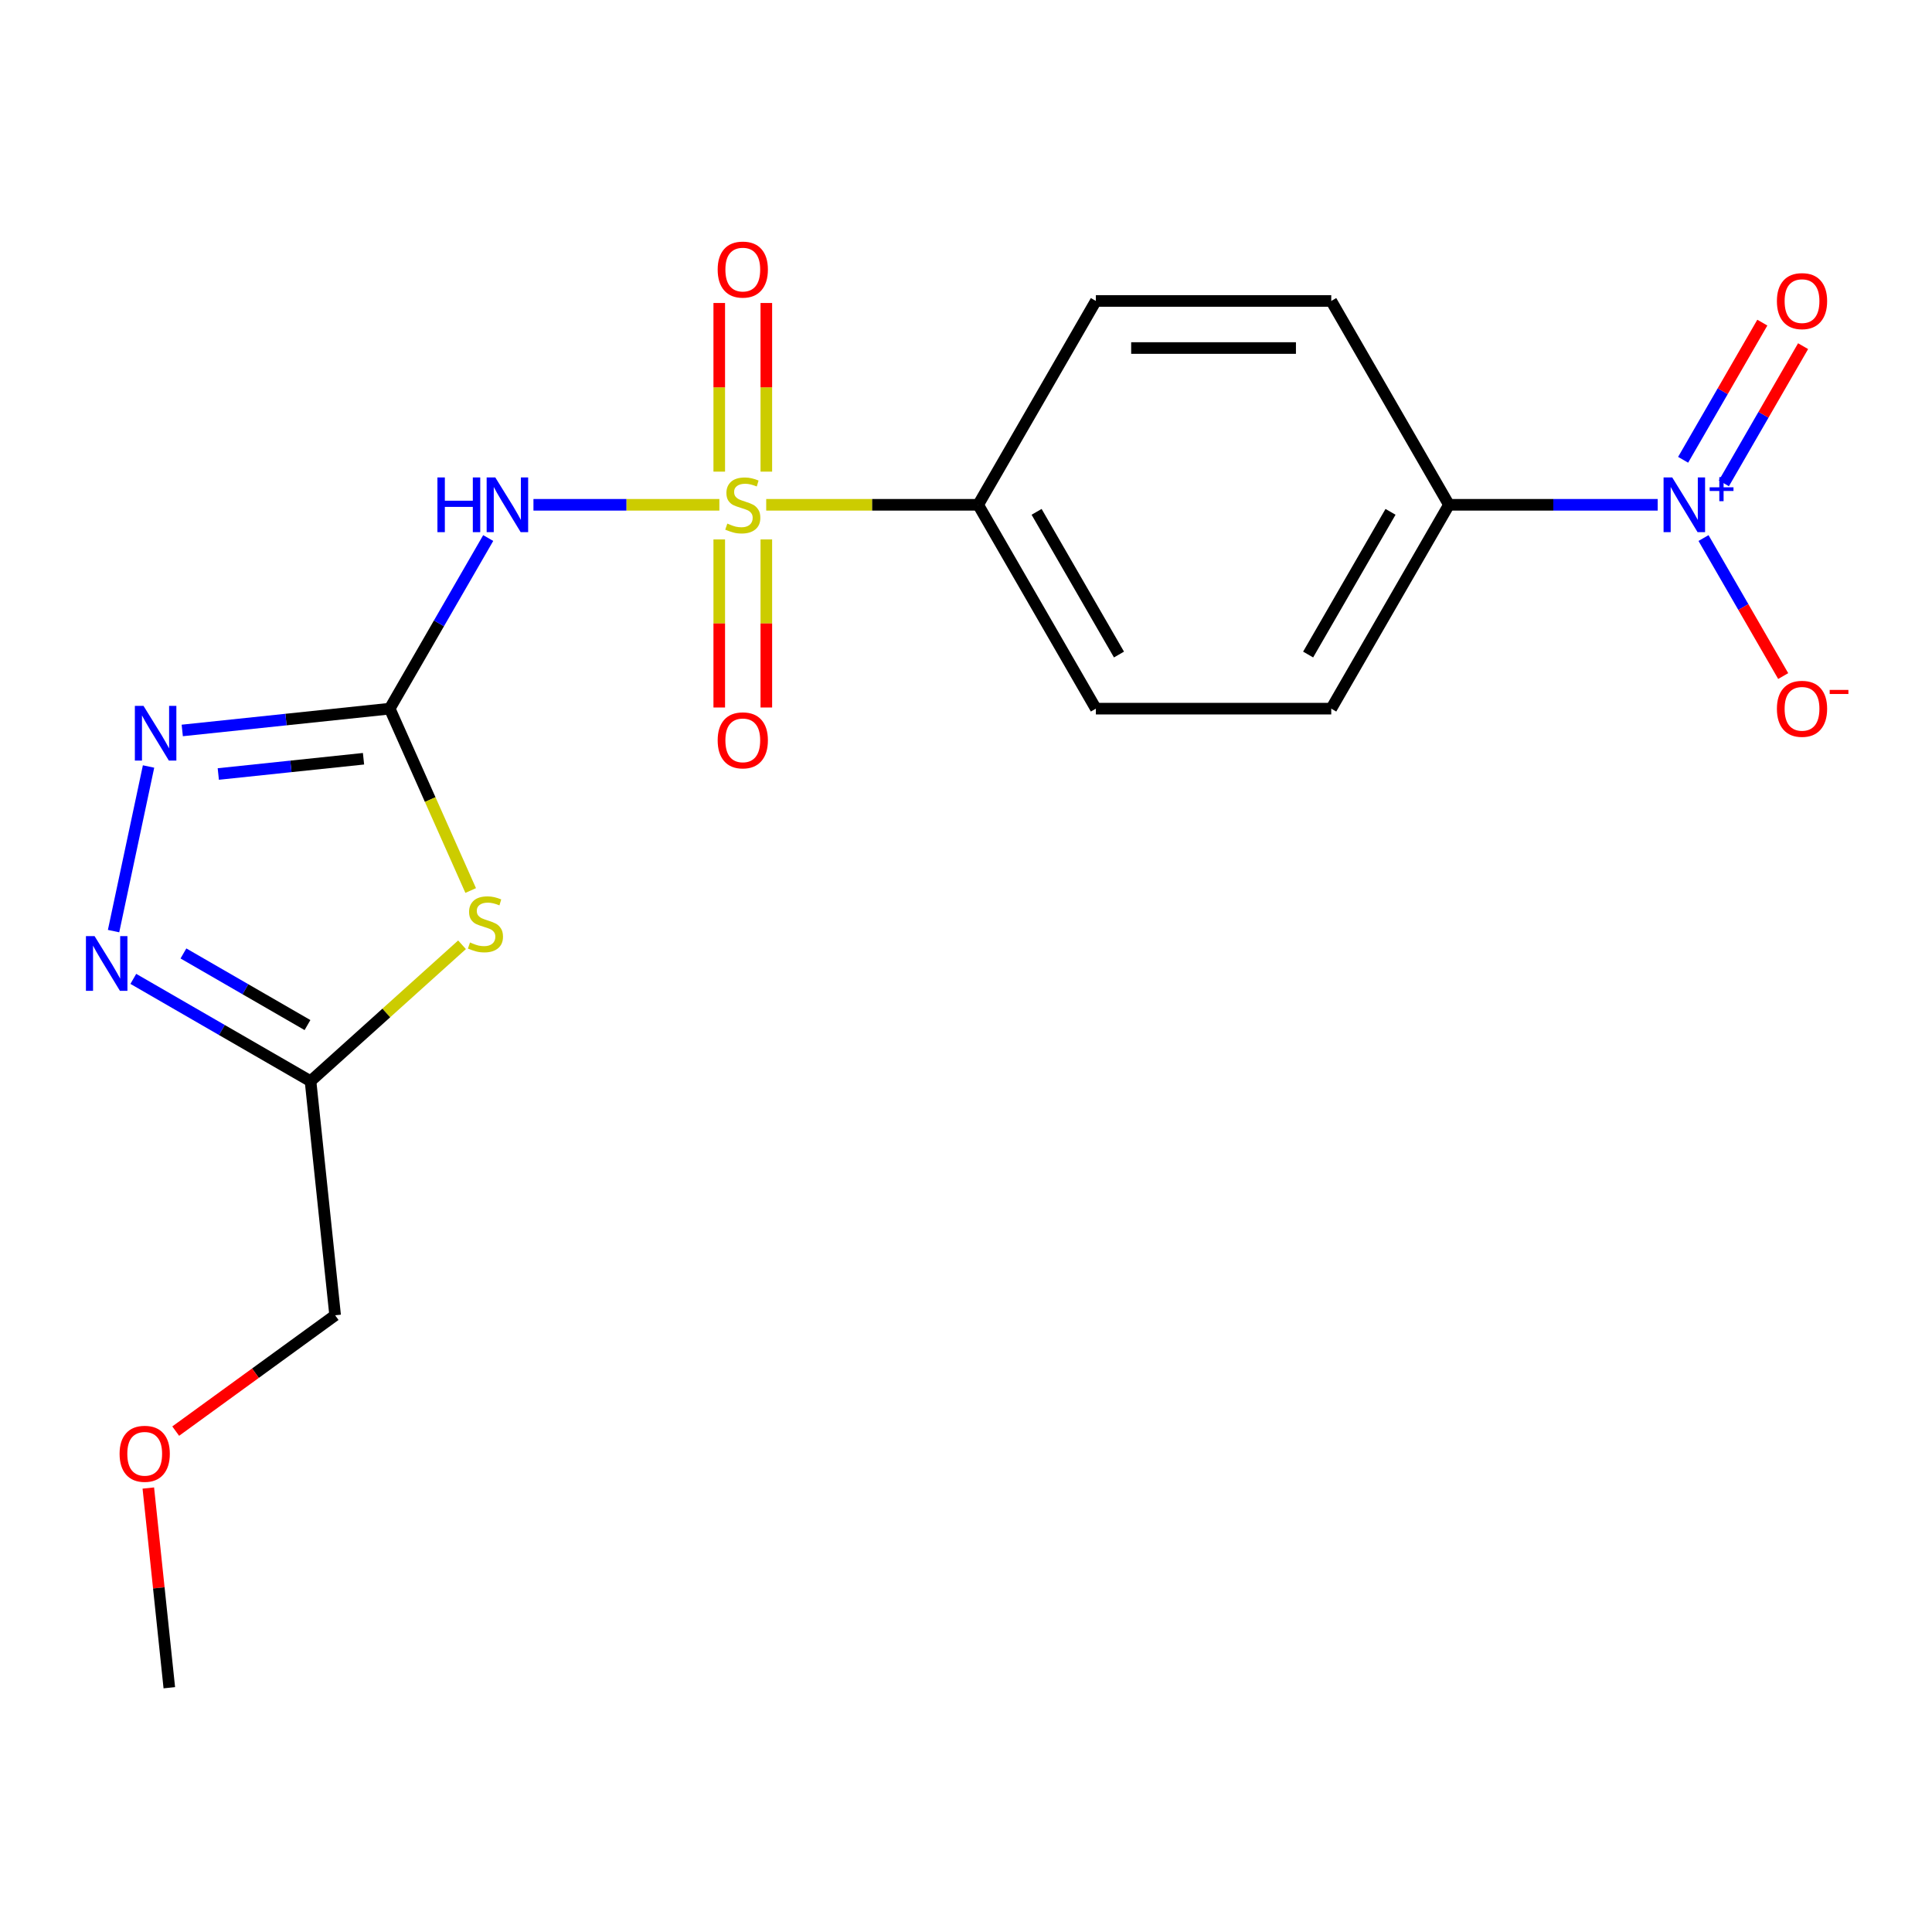 <?xml version='1.0' encoding='iso-8859-1'?>
<svg version='1.1' baseProfile='full'
              xmlns='http://www.w3.org/2000/svg'
                      xmlns:rdkit='http://www.rdkit.org/xml'
                      xmlns:xlink='http://www.w3.org/1999/xlink'
                  xml:space='preserve'
width='1000px' height='1000px' viewBox='0 0 1000 1000'>
<!-- END OF HEADER -->
<rect style='opacity:1.0;fill:#FFFFFF;stroke:none' width='1000' height='1000' x='0' y='0'> </rect>
<path class='bond-1' d='M 372.341,261.285 L 324.228,261.285' style='fill:none;fill-rule:evenodd;stroke:#CCCC00;stroke-width:6px;stroke-linecap:butt;stroke-linejoin:miter;stroke-opacity:1' />
<path class='bond-1' d='M 324.228,261.285 L 276.115,261.285' style='fill:none;fill-rule:evenodd;stroke:#0000FF;stroke-width:6px;stroke-linecap:butt;stroke-linejoin:miter;stroke-opacity:1' />
<path class='bond-7' d='M 396.592,261.285 L 451.446,261.285' style='fill:none;fill-rule:evenodd;stroke:#CCCC00;stroke-width:6px;stroke-linecap:butt;stroke-linejoin:miter;stroke-opacity:1' />
<path class='bond-7' d='M 451.446,261.285 L 506.301,261.285' style='fill:none;fill-rule:evenodd;stroke:#000000;stroke-width:6px;stroke-linecap:butt;stroke-linejoin:miter;stroke-opacity:1' />
<path class='bond-9' d='M 396.65,244.119 L 396.65,200.474' style='fill:none;fill-rule:evenodd;stroke:#CCCC00;stroke-width:6px;stroke-linecap:butt;stroke-linejoin:miter;stroke-opacity:1' />
<path class='bond-9' d='M 396.65,200.474 L 396.65,156.828' style='fill:none;fill-rule:evenodd;stroke:#FF0000;stroke-width:6px;stroke-linecap:butt;stroke-linejoin:miter;stroke-opacity:1' />
<path class='bond-9' d='M 372.283,244.119 L 372.283,200.474' style='fill:none;fill-rule:evenodd;stroke:#CCCC00;stroke-width:6px;stroke-linecap:butt;stroke-linejoin:miter;stroke-opacity:1' />
<path class='bond-9' d='M 372.283,200.474 L 372.283,156.828' style='fill:none;fill-rule:evenodd;stroke:#FF0000;stroke-width:6px;stroke-linecap:butt;stroke-linejoin:miter;stroke-opacity:1' />
<path class='bond-10' d='M 372.283,279.211 L 372.283,322.706' style='fill:none;fill-rule:evenodd;stroke:#CCCC00;stroke-width:6px;stroke-linecap:butt;stroke-linejoin:miter;stroke-opacity:1' />
<path class='bond-10' d='M 372.283,322.706 L 372.283,366.202' style='fill:none;fill-rule:evenodd;stroke:#FF0000;stroke-width:6px;stroke-linecap:butt;stroke-linejoin:miter;stroke-opacity:1' />
<path class='bond-10' d='M 396.65,279.211 L 396.65,322.706' style='fill:none;fill-rule:evenodd;stroke:#CCCC00;stroke-width:6px;stroke-linecap:butt;stroke-linejoin:miter;stroke-opacity:1' />
<path class='bond-10' d='M 396.65,322.706 L 396.65,366.202' style='fill:none;fill-rule:evenodd;stroke:#FF0000;stroke-width:6px;stroke-linecap:butt;stroke-linejoin:miter;stroke-opacity:1' />
<path class='bond-0' d='M 201.715,366.797 L 227.207,322.644' style='fill:none;fill-rule:evenodd;stroke:#000000;stroke-width:6px;stroke-linecap:butt;stroke-linejoin:miter;stroke-opacity:1' />
<path class='bond-0' d='M 227.207,322.644 L 252.699,278.491' style='fill:none;fill-rule:evenodd;stroke:#0000FF;stroke-width:6px;stroke-linecap:butt;stroke-linejoin:miter;stroke-opacity:1' />
<path class='bond-2' d='M 201.715,366.797 L 222.671,413.864' style='fill:none;fill-rule:evenodd;stroke:#000000;stroke-width:6px;stroke-linecap:butt;stroke-linejoin:miter;stroke-opacity:1' />
<path class='bond-2' d='M 222.671,413.864 L 243.627,460.932' style='fill:none;fill-rule:evenodd;stroke:#CCCC00;stroke-width:6px;stroke-linecap:butt;stroke-linejoin:miter;stroke-opacity:1' />
<path class='bond-4' d='M 201.715,366.797 L 148.025,372.44' style='fill:none;fill-rule:evenodd;stroke:#000000;stroke-width:6px;stroke-linecap:butt;stroke-linejoin:miter;stroke-opacity:1' />
<path class='bond-4' d='M 148.025,372.44 L 94.334,378.083' style='fill:none;fill-rule:evenodd;stroke:#0000FF;stroke-width:6px;stroke-linecap:butt;stroke-linejoin:miter;stroke-opacity:1' />
<path class='bond-4' d='M 188.155,392.723 L 150.572,396.673' style='fill:none;fill-rule:evenodd;stroke:#000000;stroke-width:6px;stroke-linecap:butt;stroke-linejoin:miter;stroke-opacity:1' />
<path class='bond-4' d='M 150.572,396.673 L 112.989,400.623' style='fill:none;fill-rule:evenodd;stroke:#0000FF;stroke-width:6px;stroke-linecap:butt;stroke-linejoin:miter;stroke-opacity:1' />
<path class='bond-6' d='M 239.144,489.016 L 199.937,524.318' style='fill:none;fill-rule:evenodd;stroke:#CCCC00;stroke-width:6px;stroke-linecap:butt;stroke-linejoin:miter;stroke-opacity:1' />
<path class='bond-6' d='M 199.937,524.318 L 160.729,559.621' style='fill:none;fill-rule:evenodd;stroke:#000000;stroke-width:6px;stroke-linecap:butt;stroke-linejoin:miter;stroke-opacity:1' />
<path class='bond-3' d='M 858.017,261.285 L 803.993,261.285' style='fill:none;fill-rule:evenodd;stroke:#0000FF;stroke-width:6px;stroke-linecap:butt;stroke-linejoin:miter;stroke-opacity:1' />
<path class='bond-3' d='M 803.993,261.285 L 749.969,261.285' style='fill:none;fill-rule:evenodd;stroke:#000000;stroke-width:6px;stroke-linecap:butt;stroke-linejoin:miter;stroke-opacity:1' />
<path class='bond-11' d='M 881.737,278.491 L 902.359,314.209' style='fill:none;fill-rule:evenodd;stroke:#0000FF;stroke-width:6px;stroke-linecap:butt;stroke-linejoin:miter;stroke-opacity:1' />
<path class='bond-11' d='M 902.359,314.209 L 922.981,349.928' style='fill:none;fill-rule:evenodd;stroke:#FF0000;stroke-width:6px;stroke-linecap:butt;stroke-linejoin:miter;stroke-opacity:1' />
<path class='bond-12' d='M 892.288,250.171 L 912.783,214.673' style='fill:none;fill-rule:evenodd;stroke:#0000FF;stroke-width:6px;stroke-linecap:butt;stroke-linejoin:miter;stroke-opacity:1' />
<path class='bond-12' d='M 912.783,214.673 L 933.278,179.175' style='fill:none;fill-rule:evenodd;stroke:#FF0000;stroke-width:6px;stroke-linecap:butt;stroke-linejoin:miter;stroke-opacity:1' />
<path class='bond-12' d='M 871.186,237.988 L 891.681,202.489' style='fill:none;fill-rule:evenodd;stroke:#0000FF;stroke-width:6px;stroke-linecap:butt;stroke-linejoin:miter;stroke-opacity:1' />
<path class='bond-12' d='M 891.681,202.489 L 912.176,166.991' style='fill:none;fill-rule:evenodd;stroke:#FF0000;stroke-width:6px;stroke-linecap:butt;stroke-linejoin:miter;stroke-opacity:1' />
<path class='bond-5' d='M 76.891,396.738 L 58.782,481.938' style='fill:none;fill-rule:evenodd;stroke:#0000FF;stroke-width:6px;stroke-linecap:butt;stroke-linejoin:miter;stroke-opacity:1' />
<path class='bond-21' d='M 69.004,506.663 L 114.866,533.142' style='fill:none;fill-rule:evenodd;stroke:#0000FF;stroke-width:6px;stroke-linecap:butt;stroke-linejoin:miter;stroke-opacity:1' />
<path class='bond-21' d='M 114.866,533.142 L 160.729,559.621' style='fill:none;fill-rule:evenodd;stroke:#000000;stroke-width:6px;stroke-linecap:butt;stroke-linejoin:miter;stroke-opacity:1' />
<path class='bond-21' d='M 94.946,493.504 L 127.05,512.04' style='fill:none;fill-rule:evenodd;stroke:#0000FF;stroke-width:6px;stroke-linecap:butt;stroke-linejoin:miter;stroke-opacity:1' />
<path class='bond-21' d='M 127.05,512.04 L 159.154,530.575' style='fill:none;fill-rule:evenodd;stroke:#000000;stroke-width:6px;stroke-linecap:butt;stroke-linejoin:miter;stroke-opacity:1' />
<path class='bond-17' d='M 160.729,559.621 L 173.464,680.787' style='fill:none;fill-rule:evenodd;stroke:#000000;stroke-width:6px;stroke-linecap:butt;stroke-linejoin:miter;stroke-opacity:1' />
<path class='bond-13' d='M 506.301,261.285 L 567.218,155.774' style='fill:none;fill-rule:evenodd;stroke:#000000;stroke-width:6px;stroke-linecap:butt;stroke-linejoin:miter;stroke-opacity:1' />
<path class='bond-14' d='M 506.301,261.285 L 567.218,366.797' style='fill:none;fill-rule:evenodd;stroke:#000000;stroke-width:6px;stroke-linecap:butt;stroke-linejoin:miter;stroke-opacity:1' />
<path class='bond-14' d='M 536.54,264.929 L 579.182,338.787' style='fill:none;fill-rule:evenodd;stroke:#000000;stroke-width:6px;stroke-linecap:butt;stroke-linejoin:miter;stroke-opacity:1' />
<path class='bond-8' d='M 749.969,261.285 L 689.052,366.797' style='fill:none;fill-rule:evenodd;stroke:#000000;stroke-width:6px;stroke-linecap:butt;stroke-linejoin:miter;stroke-opacity:1' />
<path class='bond-8' d='M 719.729,264.929 L 677.087,338.787' style='fill:none;fill-rule:evenodd;stroke:#000000;stroke-width:6px;stroke-linecap:butt;stroke-linejoin:miter;stroke-opacity:1' />
<path class='bond-20' d='M 749.969,261.285 L 689.052,155.774' style='fill:none;fill-rule:evenodd;stroke:#000000;stroke-width:6px;stroke-linecap:butt;stroke-linejoin:miter;stroke-opacity:1' />
<path class='bond-16' d='M 567.218,155.774 L 689.052,155.774' style='fill:none;fill-rule:evenodd;stroke:#000000;stroke-width:6px;stroke-linecap:butt;stroke-linejoin:miter;stroke-opacity:1' />
<path class='bond-16' d='M 585.493,180.141 L 670.777,180.141' style='fill:none;fill-rule:evenodd;stroke:#000000;stroke-width:6px;stroke-linecap:butt;stroke-linejoin:miter;stroke-opacity:1' />
<path class='bond-15' d='M 567.218,366.797 L 689.052,366.797' style='fill:none;fill-rule:evenodd;stroke:#000000;stroke-width:6px;stroke-linecap:butt;stroke-linejoin:miter;stroke-opacity:1' />
<path class='bond-18' d='M 173.464,680.787 L 132.204,710.765' style='fill:none;fill-rule:evenodd;stroke:#000000;stroke-width:6px;stroke-linecap:butt;stroke-linejoin:miter;stroke-opacity:1' />
<path class='bond-18' d='M 132.204,710.765 L 90.944,740.742' style='fill:none;fill-rule:evenodd;stroke:#FF0000;stroke-width:6px;stroke-linecap:butt;stroke-linejoin:miter;stroke-opacity:1' />
<path class='bond-19' d='M 76.77,770.206 L 82.202,821.886' style='fill:none;fill-rule:evenodd;stroke:#FF0000;stroke-width:6px;stroke-linecap:butt;stroke-linejoin:miter;stroke-opacity:1' />
<path class='bond-19' d='M 82.202,821.886 L 87.634,873.567' style='fill:none;fill-rule:evenodd;stroke:#000000;stroke-width:6px;stroke-linecap:butt;stroke-linejoin:miter;stroke-opacity:1' />
<path  class='atom-0' d='M 376.466 271.005
Q 376.786 271.125, 378.106 271.685
Q 379.426 272.245, 380.866 272.605
Q 382.346 272.925, 383.786 272.925
Q 386.466 272.925, 388.026 271.645
Q 389.586 270.325, 389.586 268.045
Q 389.586 266.485, 388.786 265.525
Q 388.026 264.565, 386.826 264.045
Q 385.626 263.525, 383.626 262.925
Q 381.106 262.165, 379.586 261.445
Q 378.106 260.725, 377.026 259.205
Q 375.986 257.685, 375.986 255.125
Q 375.986 251.565, 378.386 249.365
Q 380.826 247.165, 385.626 247.165
Q 388.906 247.165, 392.626 248.725
L 391.706 251.805
Q 388.306 250.405, 385.746 250.405
Q 382.986 250.405, 381.466 251.565
Q 379.946 252.685, 379.986 254.645
Q 379.986 256.165, 380.746 257.085
Q 381.546 258.005, 382.666 258.525
Q 383.826 259.045, 385.746 259.645
Q 388.306 260.445, 389.826 261.245
Q 391.346 262.045, 392.426 263.685
Q 393.546 265.285, 393.546 268.045
Q 393.546 271.965, 390.906 274.085
Q 388.306 276.165, 383.946 276.165
Q 381.426 276.165, 379.506 275.605
Q 377.626 275.085, 375.386 274.165
L 376.466 271.005
' fill='#CCCC00'/>
<path  class='atom-2' d='M 226.412 247.125
L 230.252 247.125
L 230.252 259.165
L 244.732 259.165
L 244.732 247.125
L 248.572 247.125
L 248.572 275.445
L 244.732 275.445
L 244.732 262.365
L 230.252 262.365
L 230.252 275.445
L 226.412 275.445
L 226.412 247.125
' fill='#0000FF'/>
<path  class='atom-2' d='M 256.372 247.125
L 265.652 262.125
Q 266.572 263.605, 268.052 266.285
Q 269.532 268.965, 269.612 269.125
L 269.612 247.125
L 273.372 247.125
L 273.372 275.445
L 269.492 275.445
L 259.532 259.045
Q 258.372 257.125, 257.132 254.925
Q 255.932 252.725, 255.572 252.045
L 255.572 275.445
L 251.892 275.445
L 251.892 247.125
L 256.372 247.125
' fill='#0000FF'/>
<path  class='atom-3' d='M 243.27 487.818
Q 243.59 487.938, 244.91 488.498
Q 246.23 489.058, 247.67 489.418
Q 249.15 489.738, 250.59 489.738
Q 253.27 489.738, 254.83 488.458
Q 256.39 487.138, 256.39 484.858
Q 256.39 483.298, 255.59 482.338
Q 254.83 481.378, 253.63 480.858
Q 252.43 480.338, 250.43 479.738
Q 247.91 478.978, 246.39 478.258
Q 244.91 477.538, 243.83 476.018
Q 242.79 474.498, 242.79 471.938
Q 242.79 468.378, 245.19 466.178
Q 247.63 463.978, 252.43 463.978
Q 255.71 463.978, 259.43 465.538
L 258.51 468.618
Q 255.11 467.218, 252.55 467.218
Q 249.79 467.218, 248.27 468.378
Q 246.75 469.498, 246.79 471.458
Q 246.79 472.978, 247.55 473.898
Q 248.35 474.818, 249.47 475.338
Q 250.63 475.858, 252.55 476.458
Q 255.11 477.258, 256.63 478.058
Q 258.15 478.858, 259.23 480.498
Q 260.35 482.098, 260.35 484.858
Q 260.35 488.778, 257.71 490.898
Q 255.11 492.978, 250.75 492.978
Q 248.23 492.978, 246.31 492.418
Q 244.43 491.898, 242.19 490.978
L 243.27 487.818
' fill='#CCCC00'/>
<path  class='atom-4' d='M 865.543 247.125
L 874.823 262.125
Q 875.743 263.605, 877.223 266.285
Q 878.703 268.965, 878.783 269.125
L 878.783 247.125
L 882.543 247.125
L 882.543 275.445
L 878.663 275.445
L 868.703 259.045
Q 867.543 257.125, 866.303 254.925
Q 865.103 252.725, 864.743 252.045
L 864.743 275.445
L 861.063 275.445
L 861.063 247.125
L 865.543 247.125
' fill='#0000FF'/>
<path  class='atom-4' d='M 884.919 252.23
L 889.909 252.23
L 889.909 246.976
L 892.126 246.976
L 892.126 252.23
L 897.248 252.23
L 897.248 254.131
L 892.126 254.131
L 892.126 259.411
L 889.909 259.411
L 889.909 254.131
L 884.919 254.131
L 884.919 252.23
' fill='#0000FF'/>
<path  class='atom-5' d='M 74.288 365.372
L 83.569 380.372
Q 84.489 381.852, 85.969 384.532
Q 87.448 387.212, 87.528 387.372
L 87.528 365.372
L 91.288 365.372
L 91.288 393.692
L 87.409 393.692
L 77.448 377.292
Q 76.288 375.372, 75.049 373.172
Q 73.849 370.972, 73.489 370.292
L 73.489 393.692
L 69.808 393.692
L 69.808 365.372
L 74.288 365.372
' fill='#0000FF'/>
<path  class='atom-6' d='M 48.958 484.544
L 58.238 499.544
Q 59.158 501.024, 60.638 503.704
Q 62.118 506.384, 62.198 506.544
L 62.198 484.544
L 65.958 484.544
L 65.958 512.864
L 62.078 512.864
L 52.118 496.464
Q 50.958 494.544, 49.718 492.344
Q 48.518 490.144, 48.158 489.464
L 48.158 512.864
L 44.478 512.864
L 44.478 484.544
L 48.958 484.544
' fill='#0000FF'/>
<path  class='atom-10' d='M 371.466 139.531
Q 371.466 132.731, 374.826 128.931
Q 378.186 125.131, 384.466 125.131
Q 390.746 125.131, 394.106 128.931
Q 397.466 132.731, 397.466 139.531
Q 397.466 146.411, 394.066 150.331
Q 390.666 154.211, 384.466 154.211
Q 378.226 154.211, 374.826 150.331
Q 371.466 146.451, 371.466 139.531
M 384.466 151.011
Q 388.786 151.011, 391.106 148.131
Q 393.466 145.211, 393.466 139.531
Q 393.466 133.971, 391.106 131.171
Q 388.786 128.331, 384.466 128.331
Q 380.146 128.331, 377.786 131.131
Q 375.466 133.931, 375.466 139.531
Q 375.466 145.251, 377.786 148.131
Q 380.146 151.011, 384.466 151.011
' fill='#FF0000'/>
<path  class='atom-11' d='M 371.466 383.199
Q 371.466 376.399, 374.826 372.599
Q 378.186 368.799, 384.466 368.799
Q 390.746 368.799, 394.106 372.599
Q 397.466 376.399, 397.466 383.199
Q 397.466 390.079, 394.066 393.999
Q 390.666 397.879, 384.466 397.879
Q 378.226 397.879, 374.826 393.999
Q 371.466 390.119, 371.466 383.199
M 384.466 394.679
Q 388.786 394.679, 391.106 391.799
Q 393.466 388.879, 393.466 383.199
Q 393.466 377.639, 391.106 374.839
Q 388.786 371.999, 384.466 371.999
Q 380.146 371.999, 377.786 374.799
Q 375.466 377.599, 375.466 383.199
Q 375.466 388.919, 377.786 391.799
Q 380.146 394.679, 384.466 394.679
' fill='#FF0000'/>
<path  class='atom-12' d='M 919.72 366.877
Q 919.72 360.077, 923.08 356.277
Q 926.44 352.477, 932.72 352.477
Q 939 352.477, 942.36 356.277
Q 945.72 360.077, 945.72 366.877
Q 945.72 373.757, 942.32 377.677
Q 938.92 381.557, 932.72 381.557
Q 926.48 381.557, 923.08 377.677
Q 919.72 373.797, 919.72 366.877
M 932.72 378.357
Q 937.04 378.357, 939.36 375.477
Q 941.72 372.557, 941.72 366.877
Q 941.72 361.317, 939.36 358.517
Q 937.04 355.677, 932.72 355.677
Q 928.4 355.677, 926.04 358.477
Q 923.72 361.277, 923.72 366.877
Q 923.72 372.597, 926.04 375.477
Q 928.4 378.357, 932.72 378.357
' fill='#FF0000'/>
<path  class='atom-12' d='M 947.04 357.099
L 956.729 357.099
L 956.729 359.211
L 947.04 359.211
L 947.04 357.099
' fill='#FF0000'/>
<path  class='atom-13' d='M 919.72 155.854
Q 919.72 149.054, 923.08 145.254
Q 926.44 141.454, 932.72 141.454
Q 939 141.454, 942.36 145.254
Q 945.72 149.054, 945.72 155.854
Q 945.72 162.734, 942.32 166.654
Q 938.92 170.534, 932.72 170.534
Q 926.48 170.534, 923.08 166.654
Q 919.72 162.774, 919.72 155.854
M 932.72 167.334
Q 937.04 167.334, 939.36 164.454
Q 941.72 161.534, 941.72 155.854
Q 941.72 150.294, 939.36 147.494
Q 937.04 144.654, 932.72 144.654
Q 928.4 144.654, 926.04 147.454
Q 923.72 150.254, 923.72 155.854
Q 923.72 161.574, 926.04 164.454
Q 928.4 167.334, 932.72 167.334
' fill='#FF0000'/>
<path  class='atom-19' d='M 61.898 752.48
Q 61.898 745.68, 65.258 741.88
Q 68.618 738.08, 74.898 738.08
Q 81.178 738.08, 84.538 741.88
Q 87.898 745.68, 87.898 752.48
Q 87.898 759.36, 84.499 763.28
Q 81.099 767.16, 74.898 767.16
Q 68.659 767.16, 65.258 763.28
Q 61.898 759.4, 61.898 752.48
M 74.898 763.96
Q 79.219 763.96, 81.538 761.08
Q 83.898 758.16, 83.898 752.48
Q 83.898 746.92, 81.538 744.12
Q 79.219 741.28, 74.898 741.28
Q 70.579 741.28, 68.219 744.08
Q 65.898 746.88, 65.898 752.48
Q 65.898 758.2, 68.219 761.08
Q 70.579 763.96, 74.898 763.96
' fill='#FF0000'/>
</svg>

